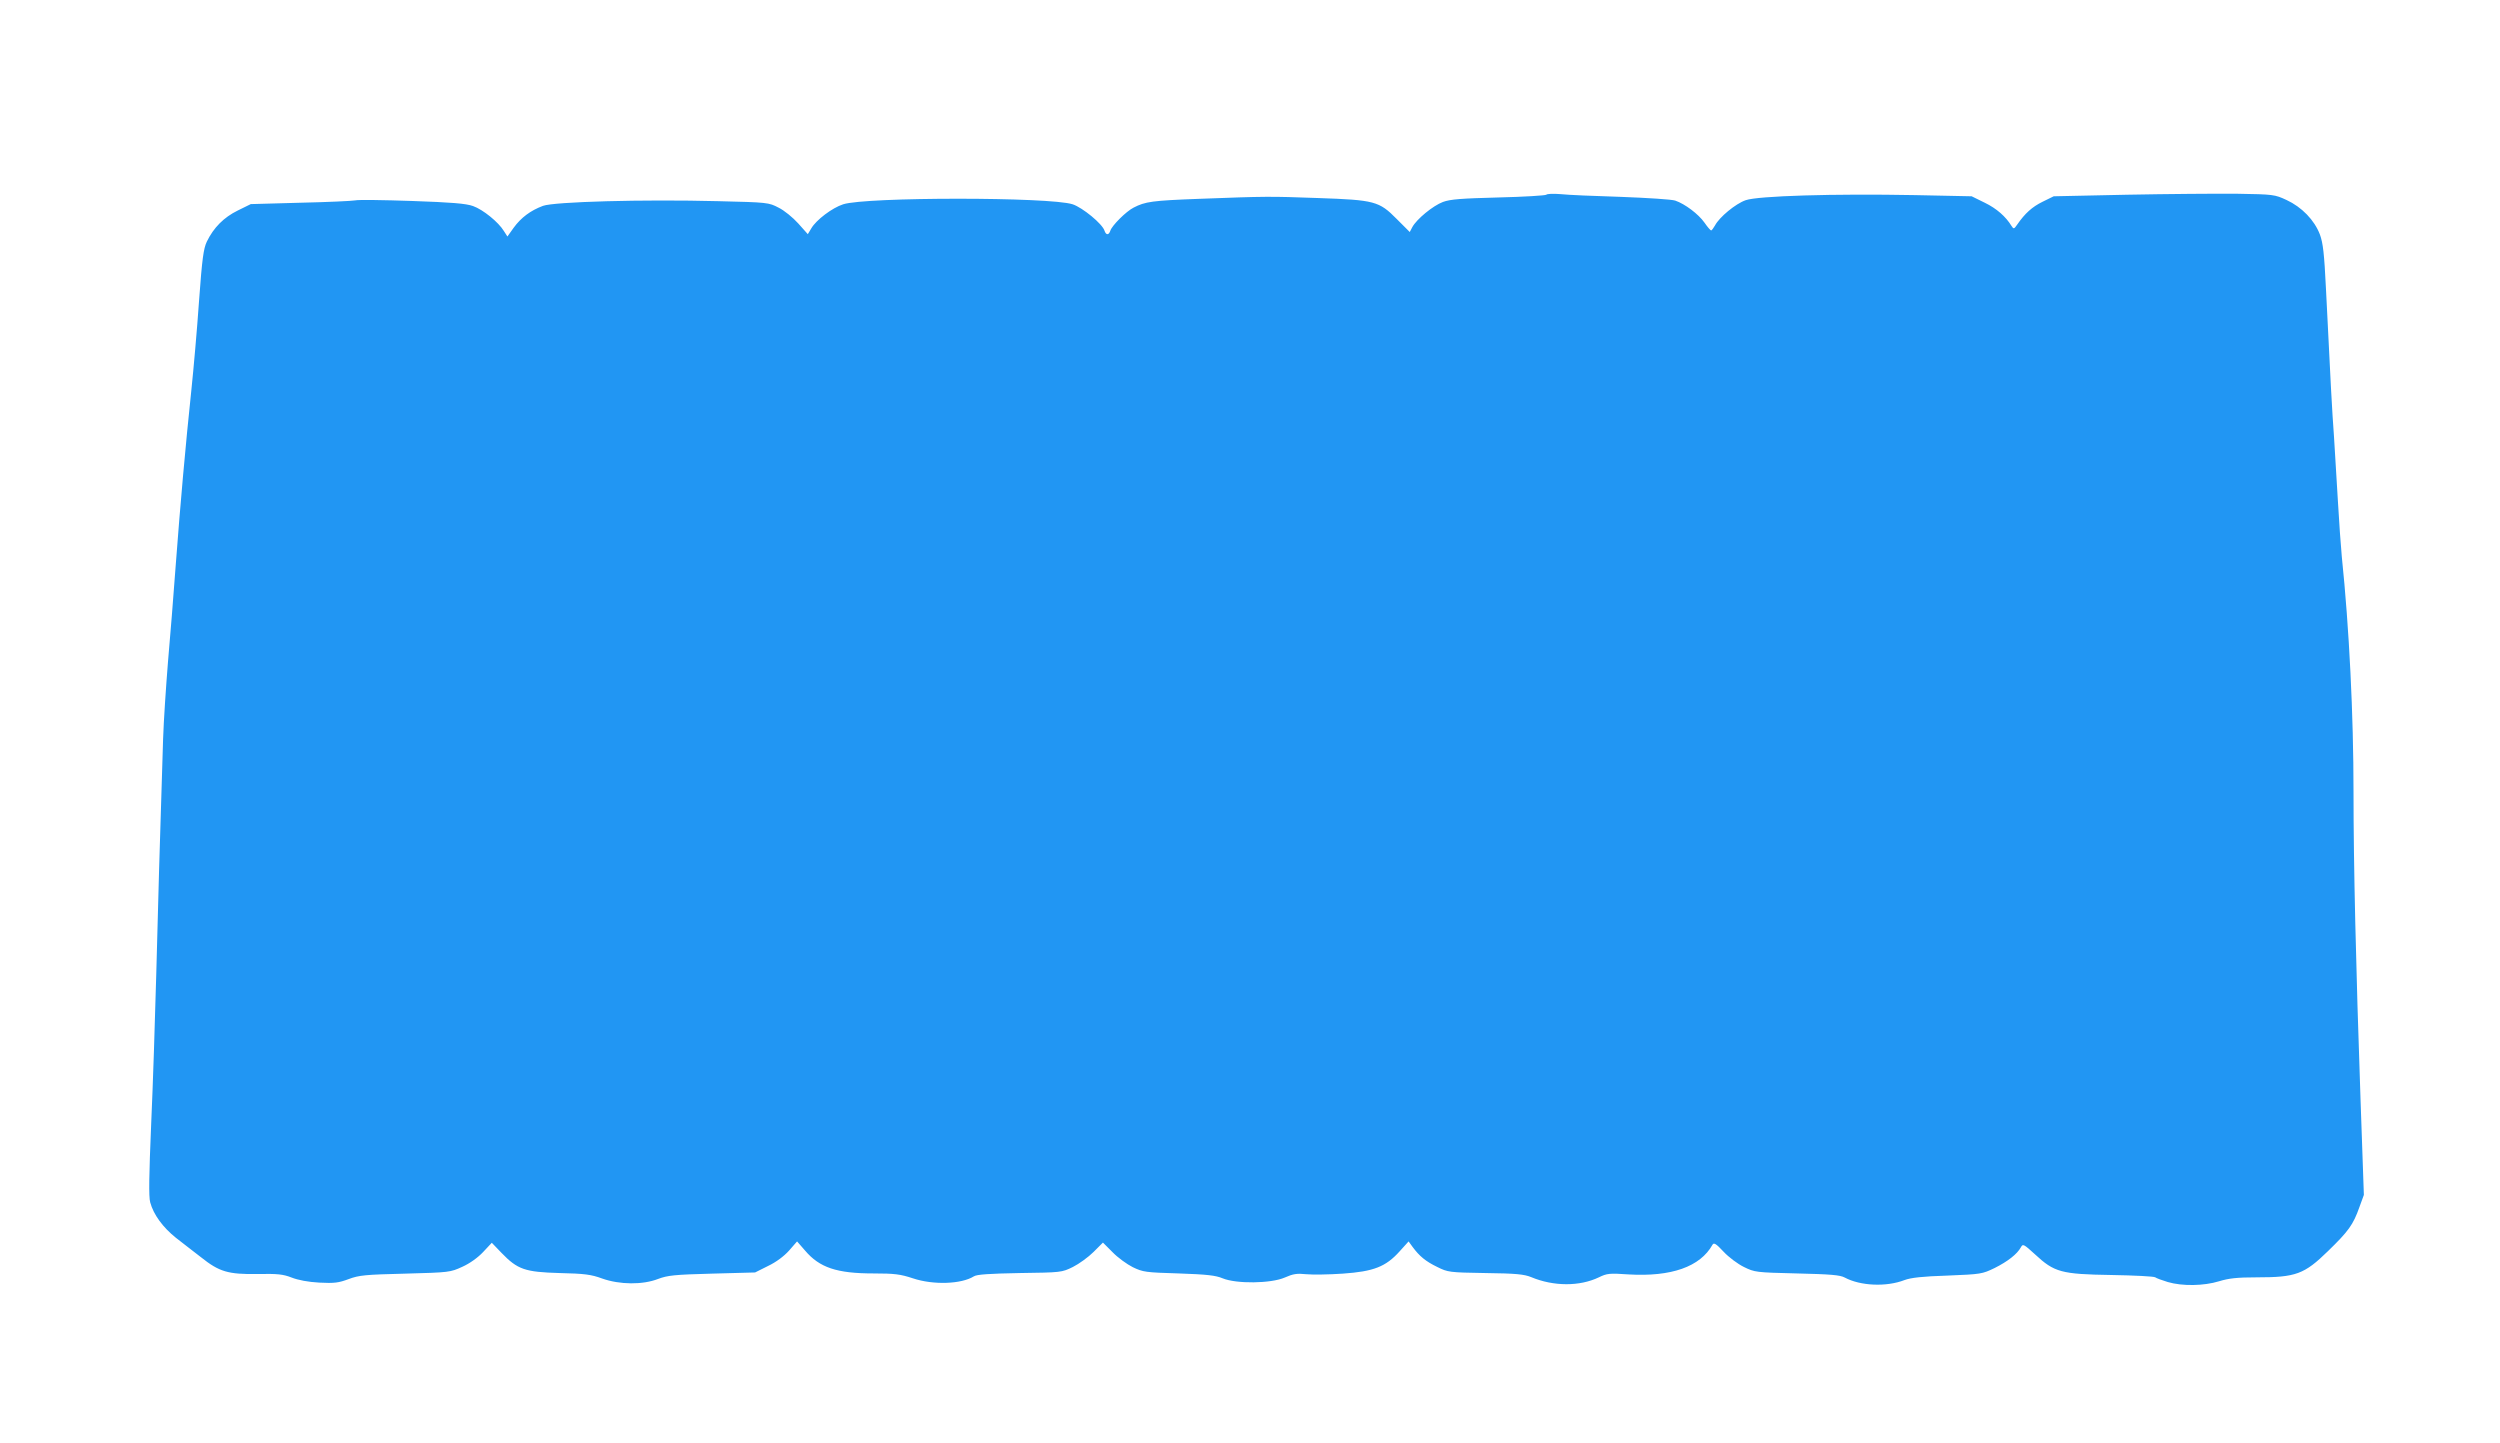 <?xml version="1.0" standalone="no"?>
<!DOCTYPE svg PUBLIC "-//W3C//DTD SVG 20010904//EN"
 "http://www.w3.org/TR/2001/REC-SVG-20010904/DTD/svg10.dtd">
<svg version="1.0" xmlns="http://www.w3.org/2000/svg"
 width="1280pt" height="739pt" viewBox="0 0 1280 739"
 preserveAspectRatio="xMidYMid meet">
<g transform="translate(0,739) scale(0.1,-0.1)"
fill="#2196f3" stroke="none">
<path d="M7917 6393 c-5 -4 -115 -11 -245 -14 -190 -5 -246 -9 -284 -23 -51
-19 -135 -88 -157 -129 l-13 -25 -67 67 c-90 91 -113 97 -401 107 -251 9 -265
9 -610 -4 -241 -9 -276 -14 -336 -45 -38 -19 -111 -92 -119 -118 -8 -24 -22
-24 -30 0 -11 35 -112 118 -163 135 -115 38 -1059 38 -1175 0 -56 -18 -138
-80 -163 -123 l-18 -30 -49 55 c-27 30 -72 67 -101 81 -50 26 -55 27 -309 33
-385 10 -840 -3 -897 -24 -64 -24 -112 -60 -150 -112 l-32 -45 -18 28 c-28 46
-107 110 -158 128 -36 13 -110 19 -312 26 -146 5 -277 7 -292 3 -15 -3 -142
-9 -281 -12 l-253 -7 -67 -33 c-71 -35 -123 -87 -158 -159 -17 -36 -24 -85
-40 -305 -10 -145 -28 -348 -39 -453 -30 -284 -57 -588 -80 -895 -11 -151 -29
-376 -40 -500 -10 -124 -22 -301 -25 -395 -17 -540 -26 -843 -35 -1205 -6
-223 -17 -567 -26 -766 -11 -262 -13 -371 -5 -400 17 -63 65 -128 131 -181 34
-26 92 -72 129 -100 94 -75 139 -88 289 -86 104 2 131 -1 175 -18 33 -13 85
-23 142 -26 77 -4 99 -1 150 18 53 20 85 23 290 28 226 6 231 7 292 35 38 17
80 47 107 76 l44 47 50 -52 c82 -85 120 -98 297 -103 127 -3 161 -7 218 -28
90 -32 208 -33 287 -2 48 18 83 22 275 27 l221 6 66 33 c42 20 82 50 108 79
l41 47 41 -47 c74 -87 162 -117 350 -117 109 0 138 -4 202 -25 104 -35 248
-30 312 10 15 10 79 14 235 17 212 3 215 3 272 31 32 16 80 51 106 77 l48 48
49 -49 c27 -28 74 -62 104 -77 52 -25 65 -27 235 -32 145 -5 189 -10 225 -25
70 -29 247 -27 318 4 43 19 62 22 110 17 31 -3 116 -2 187 3 158 11 220 35
291 114 l46 51 21 -29 c35 -47 66 -73 126 -102 54 -27 62 -28 246 -31 157 -2
198 -6 235 -21 115 -48 248 -48 346 -1 41 20 54 22 152 15 219 -13 367 39 430
152 7 12 18 6 57 -36 26 -28 73 -63 104 -78 55 -27 61 -28 271 -33 172 -4 221
-8 245 -21 80 -43 213 -49 306 -13 32 12 91 19 220 23 172 7 178 8 242 39 66
33 115 71 134 106 10 19 15 16 72 -36 99 -92 134 -102 391 -106 118 -2 219 -7
225 -12 5 -4 34 -15 64 -24 75 -22 185 -20 263 4 49 15 91 20 194 20 199 0
242 16 363 134 106 103 129 135 161 225 l23 63 -17 487 c-24 689 -36 1206 -36
1576 0 396 -22 838 -60 1205 -5 52 -14 181 -20 285 -6 105 -15 253 -20 330
-10 135 -17 269 -41 755 -9 183 -15 235 -31 279 -28 74 -93 141 -171 177 -60
28 -67 29 -252 32 -104 1 -359 -1 -565 -5 l-375 -8 -57 -28 c-53 -26 -90 -59
-130 -117 -16 -23 -18 -24 -29 -7 -29 48 -77 90 -137 119 l-67 33 -290 6
c-415 8 -806 -4 -867 -26 -52 -18 -135 -87 -157 -129 -8 -14 -17 -26 -20 -26
-3 0 -19 18 -34 40 -31 44 -100 96 -150 113 -18 6 -142 14 -277 19 -135 4
-274 10 -310 14 -36 3 -69 2 -73 -3z"/>
</g>
</svg>
